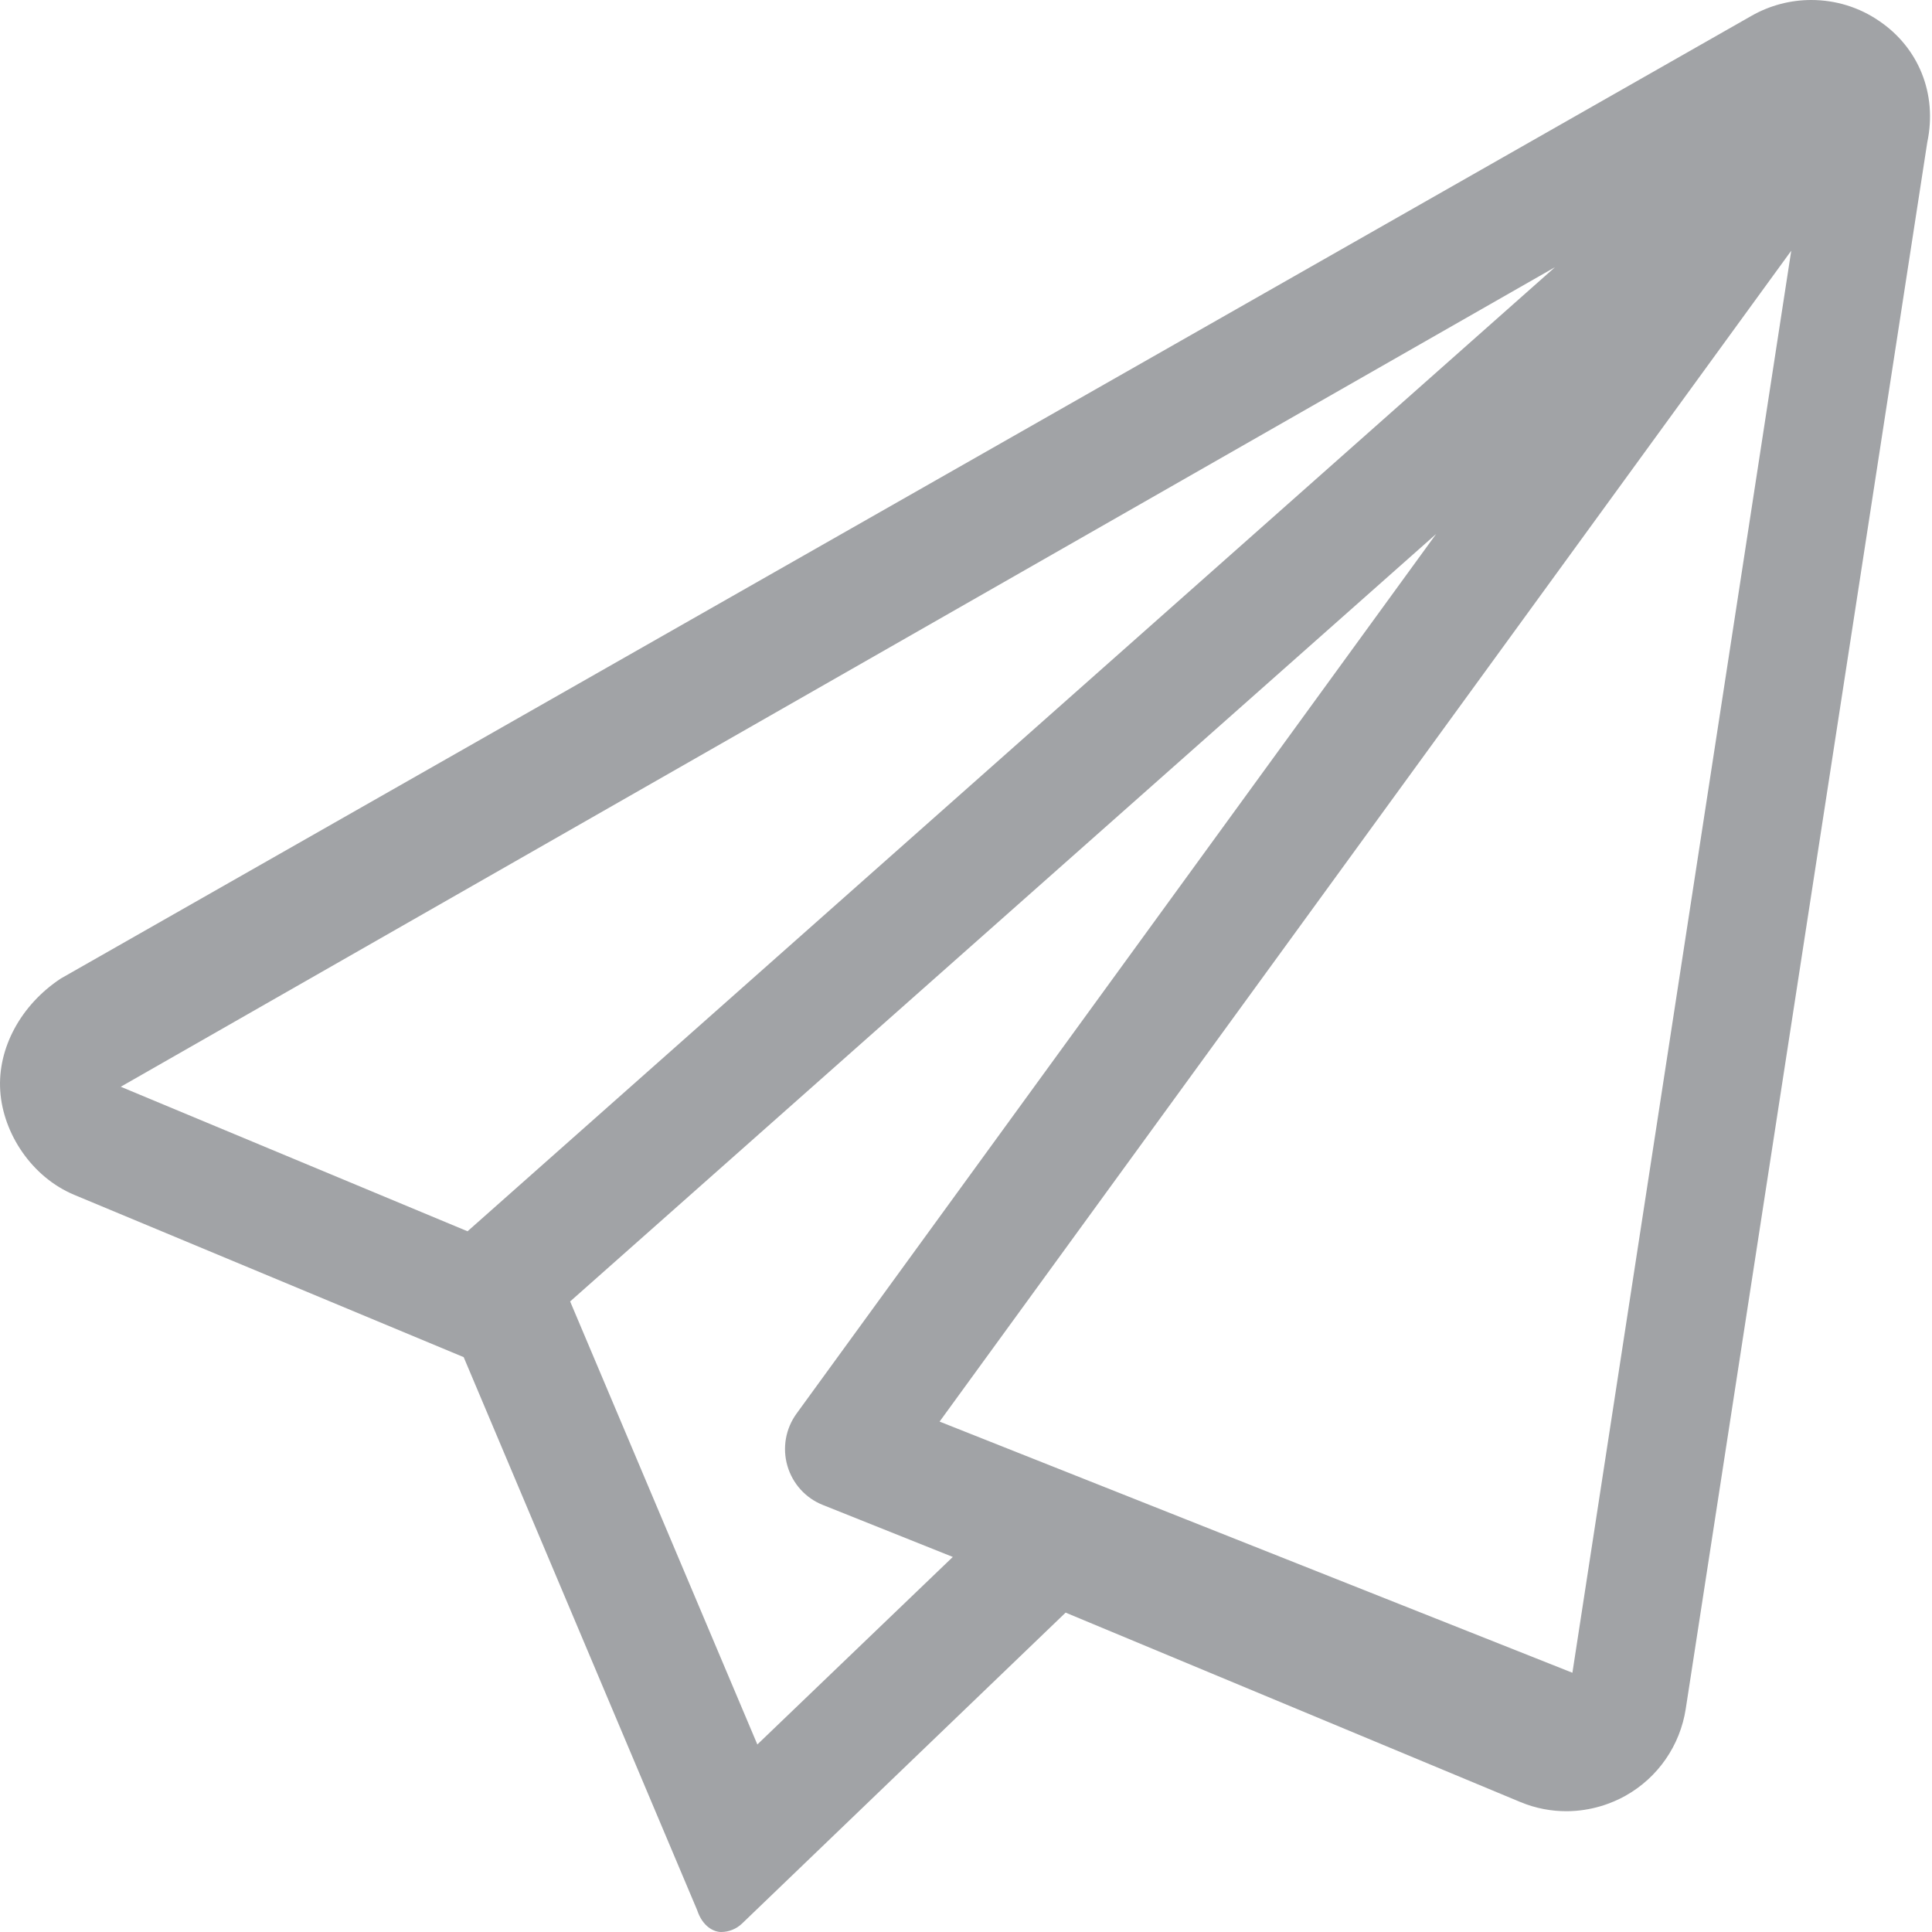 <svg width="48" height="48" viewBox="0 0 48 48" fill="none" xmlns="http://www.w3.org/2000/svg">
<g clip-path="url(#clip0_1038_2560)">
<path d="M46.697 0.528C46.191 0.177 45.6 0 45 0C44.488 0 43.974 0.131 43.511 0.396L1.511 24.311C0.518 24.966 -0.065 26.044 0.006 27.103C0.076 28.163 0.791 29.246 1.845 29.686L11.52 33.718L17.319 47.453C17.456 47.869 17.737 48 17.916 48C18.108 48 18.297 47.924 18.436 47.79L26.475 40.065L37.763 44.767C38.165 44.936 38.56 44.999 38.915 44.999C39.535 44.999 40.05 44.803 40.385 44.615C41.191 44.163 41.742 43.367 41.882 42.454L47.882 3.539C48.141 2.317 47.653 1.179 46.697 0.528ZM3 27L38.634 6.638L11.616 30.591L3 27ZM18.816 43.341L14.165 32.334L35.681 13.266L19.791 35.119C19.518 35.494 19.434 35.971 19.562 36.416C19.691 36.862 20.016 37.222 20.447 37.392L23.672 38.682L18.816 43.341ZM39.066 41.559L23.344 35.319L44.503 6.229L39.066 41.559Z" fill="#A1A3A6"/>
</g>
<defs>
<clipPath id="clip0_1038_2560">
<rect width="48" height="48" fill="white"/>
</clipPath>
</defs>
</svg>
